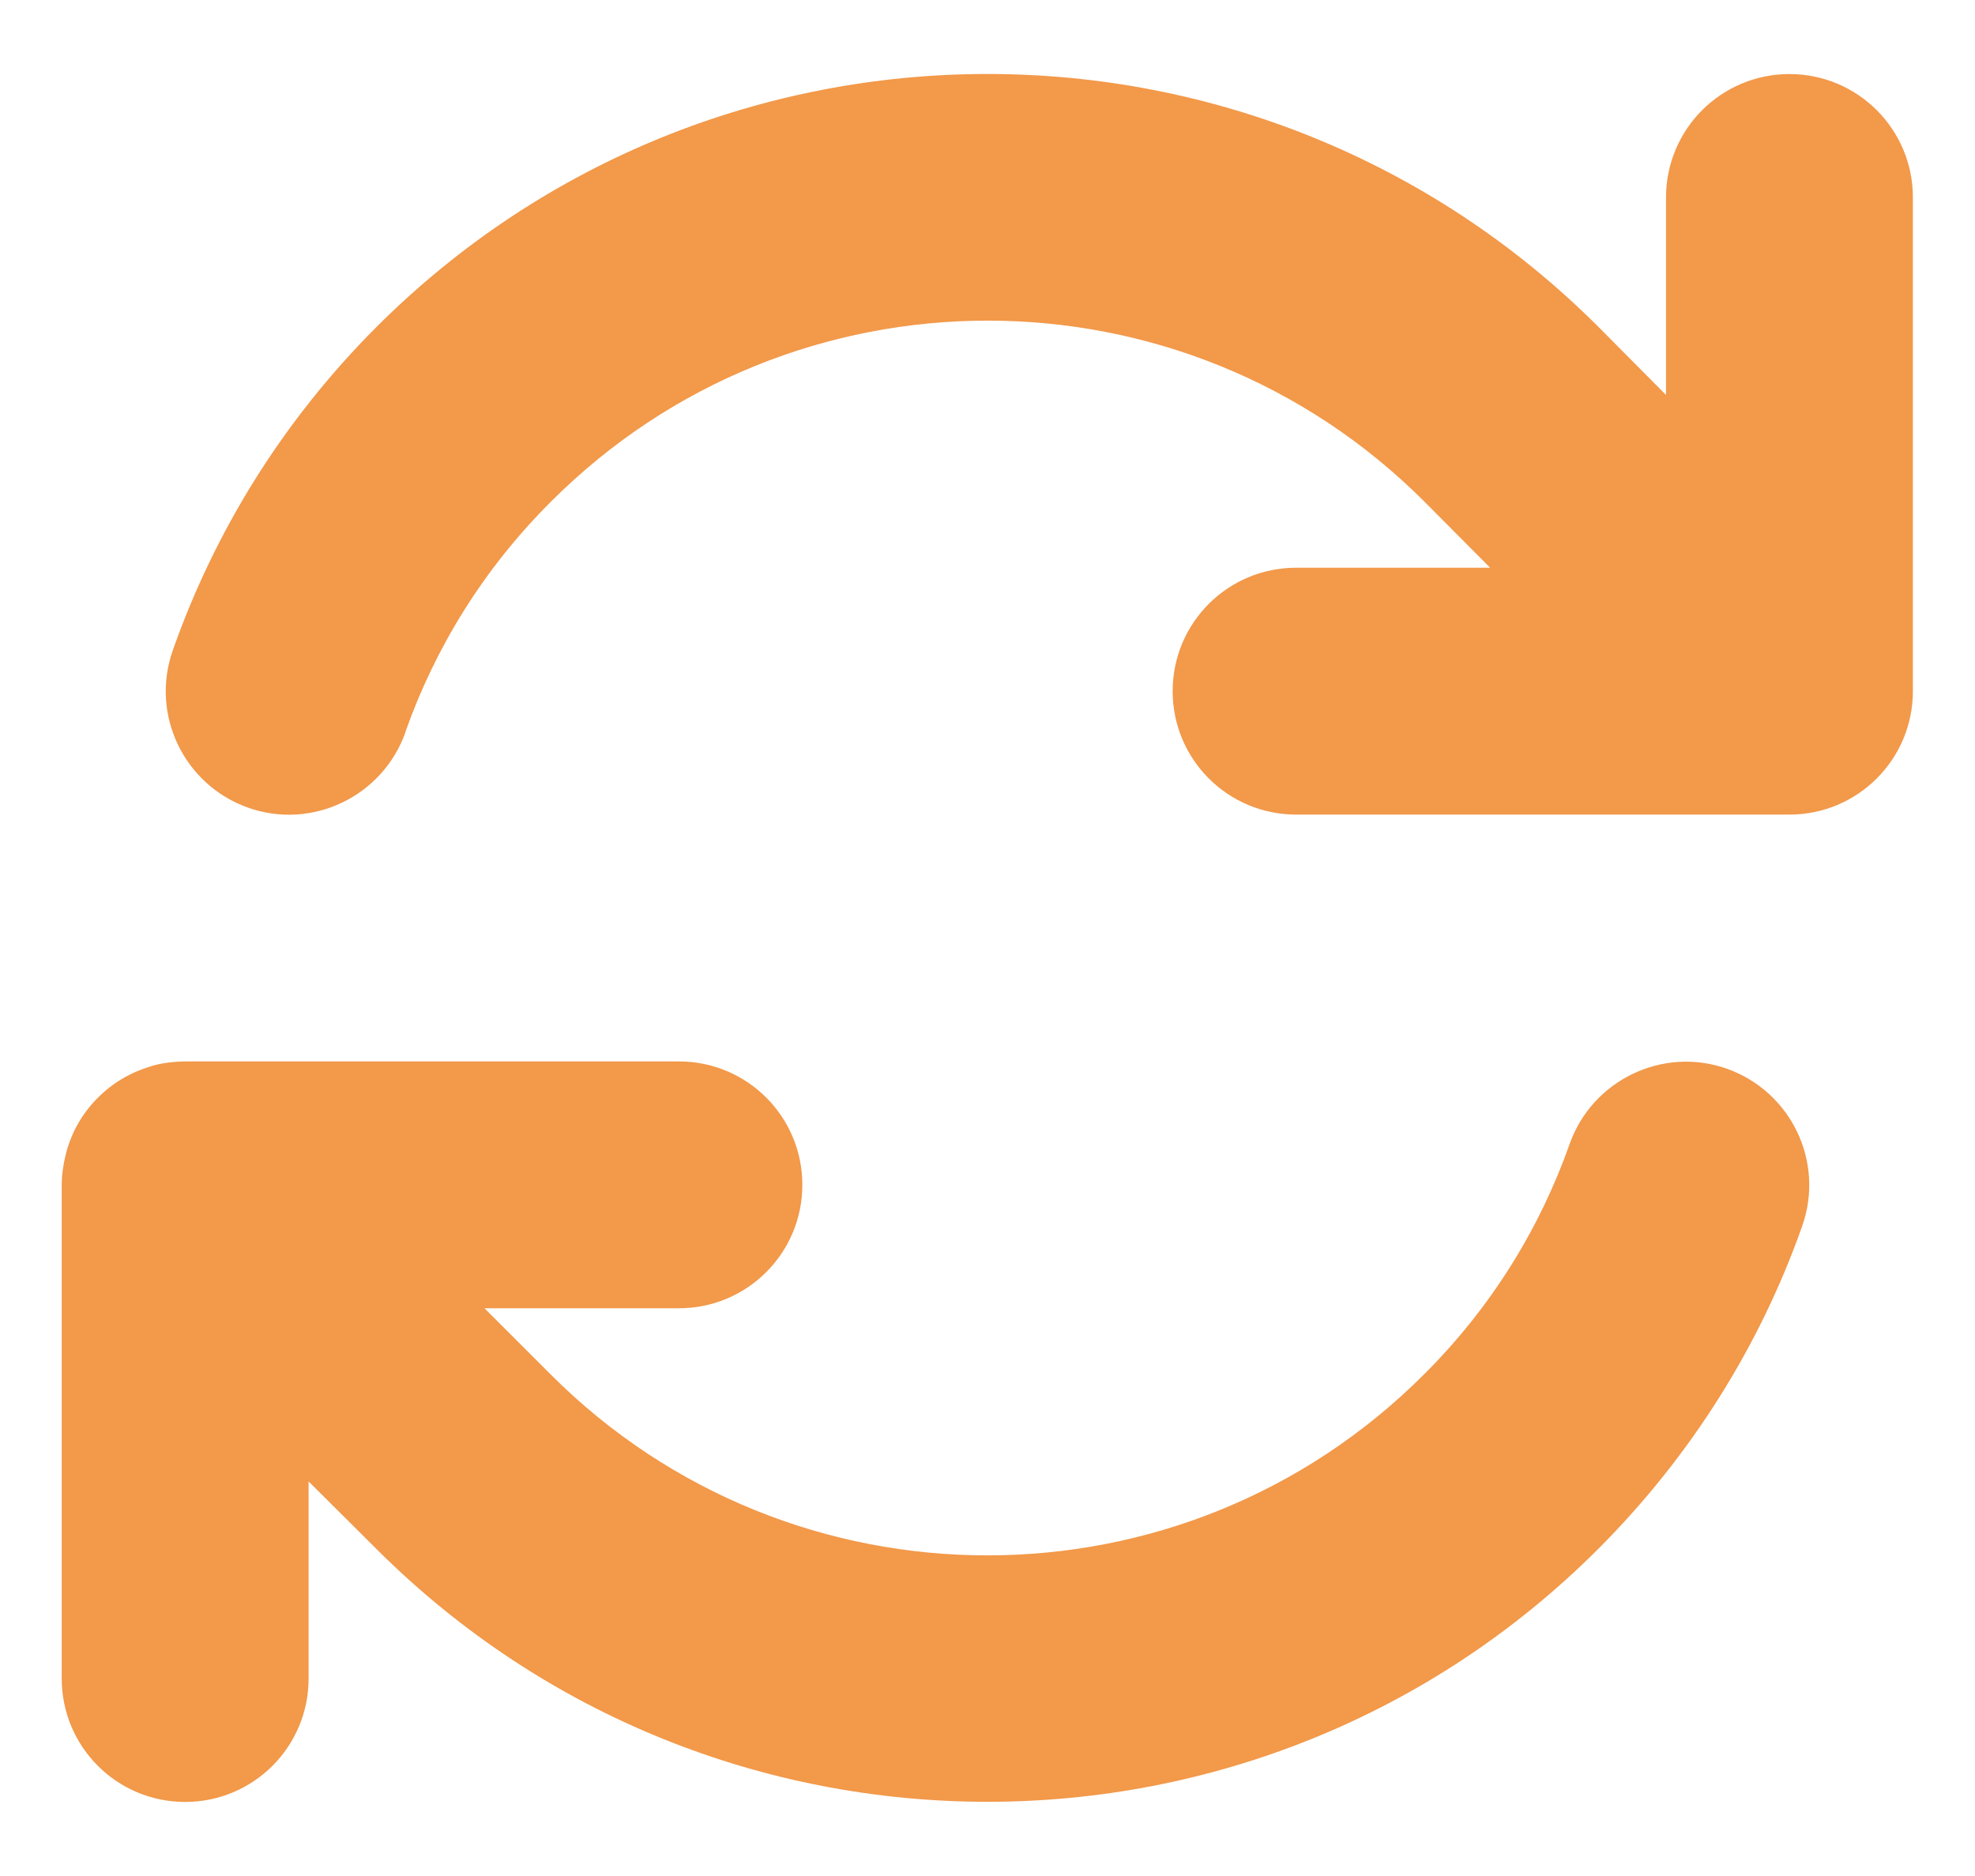<svg width="20" height="19" viewBox="0 0 20 19" fill="none" xmlns="http://www.w3.org/2000/svg">
<path d="M4.105 7.414C4.406 6.562 4.895 5.762 5.582 5.078C8.023 2.637 11.98 2.637 14.422 5.078L15.09 5.75H13.125C12.434 5.75 11.875 6.309 11.875 7C11.875 7.691 12.434 8.25 13.125 8.25H18.105H18.121C18.812 8.25 19.371 7.691 19.371 7V2C19.371 1.309 18.812 0.75 18.121 0.75C17.43 0.75 16.871 1.309 16.871 2V4L16.188 3.312C12.77 -0.105 7.23 -0.105 3.812 3.312C2.859 4.266 2.172 5.387 1.75 6.586C1.52 7.238 1.863 7.949 2.512 8.18C3.16 8.41 3.875 8.066 4.105 7.418V7.414ZM1.523 10.801C1.328 10.859 1.141 10.965 0.988 11.121C0.832 11.277 0.727 11.465 0.672 11.668C0.66 11.715 0.648 11.766 0.641 11.816C0.629 11.883 0.625 11.949 0.625 12.016V17C0.625 17.691 1.184 18.25 1.875 18.25C2.566 18.25 3.125 17.691 3.125 17V15.004L3.812 15.688C7.23 19.102 12.77 19.102 16.184 15.688C17.137 14.734 17.828 13.613 18.25 12.418C18.48 11.766 18.137 11.055 17.488 10.824C16.84 10.594 16.125 10.938 15.895 11.586C15.594 12.438 15.105 13.238 14.418 13.922C11.977 16.363 8.02 16.363 5.578 13.922L5.574 13.918L4.906 13.25H6.875C7.566 13.25 8.125 12.691 8.125 12C8.125 11.309 7.566 10.75 6.875 10.75H1.891C1.828 10.75 1.766 10.754 1.703 10.762C1.641 10.77 1.582 10.781 1.523 10.801Z" fill="#F2994A"/>
</svg>
